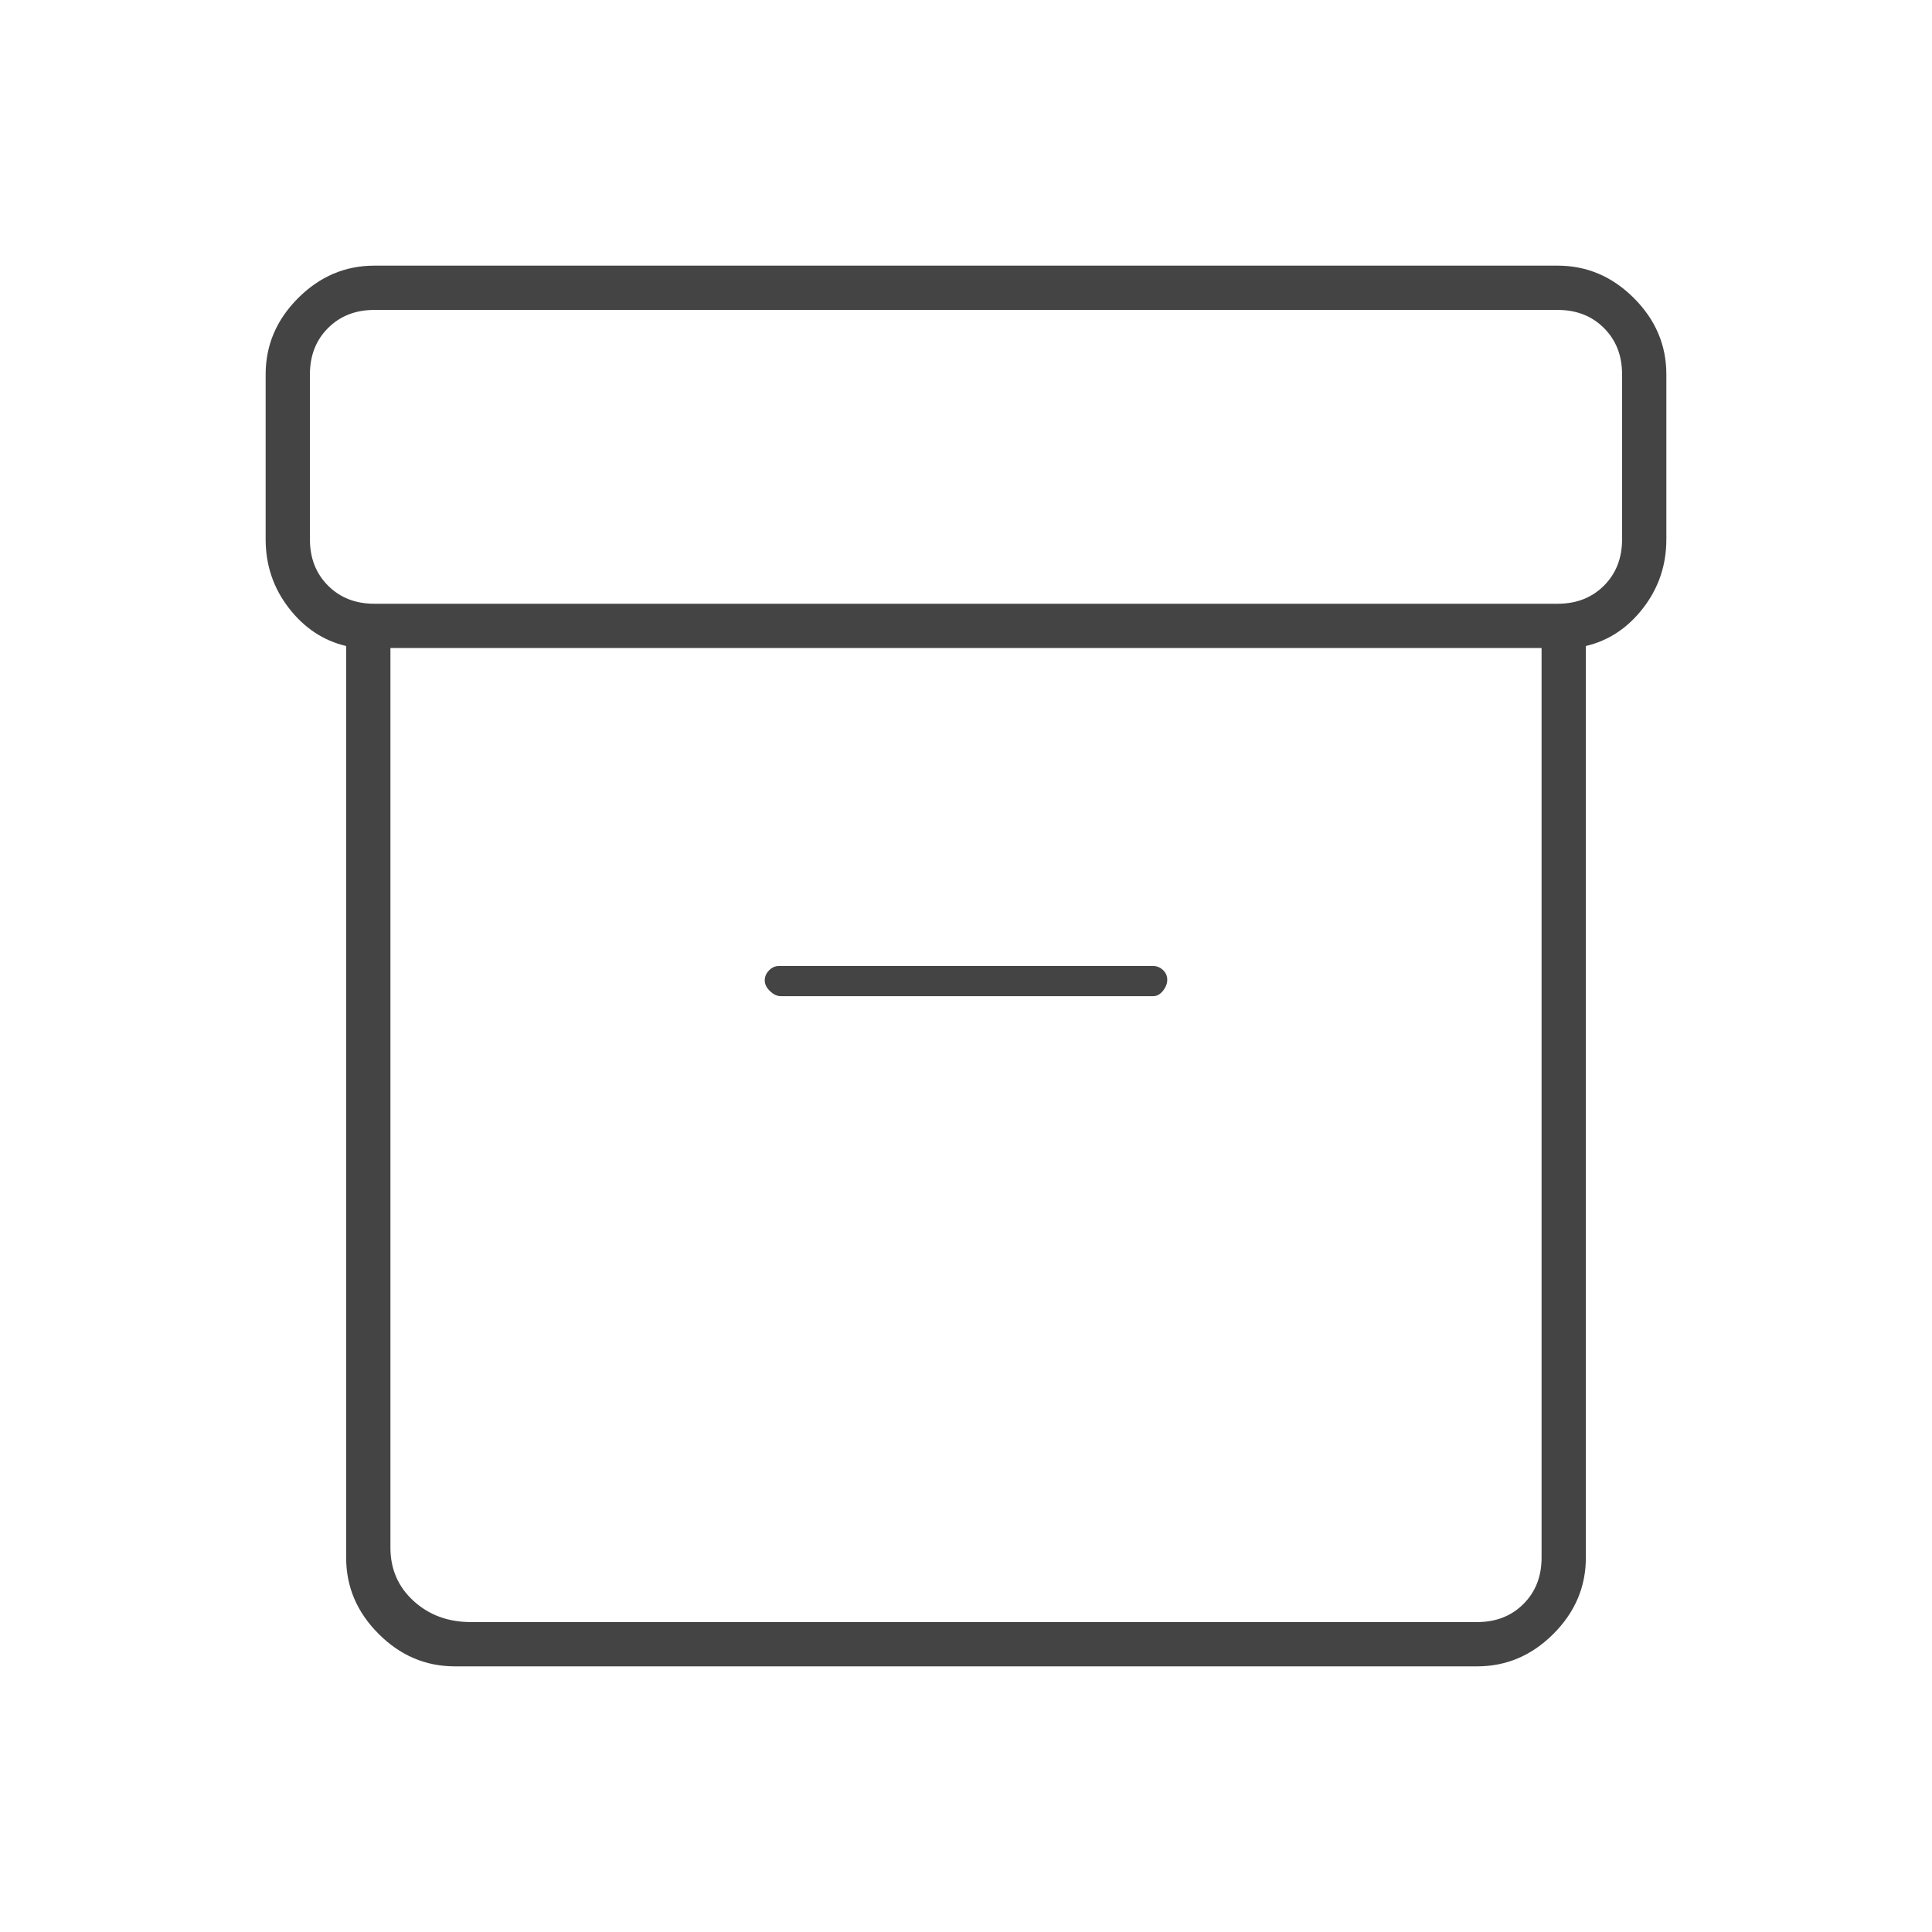 <svg xmlns="http://www.w3.org/2000/svg" height="48px" viewBox="0 -960 960 960" width="48px" fill="#444444"><path d="M226-132q-21.75 0-37.87-16.13Q172-164.25 172-186v-453q-17-4-28.5-18.9Q132-672.79 132-692v-82q0-21.75 16.13-37.88Q164.25-828 186-828h588q21.75 0 37.88 16.12Q828-795.75 828-774v82q0 19.21-11.5 34.1Q805-643 788-639v453q0 21.75-16.12 37.87Q755.75-132 734-132H226Zm-32-506v447q0 16 11.5 26.5T234-154h500q14 0 23-9t9-23v-452H194Zm-8-22h588q14 0 23-9t9-23v-82q0-14-9-23t-23-9H186q-14 0-23 9t-9 23v82q0 14 9 23t23 9Zm202 195h185q2.75 0 4.88-2.68 2.12-2.67 2.12-5.5 0-2.82-2.12-4.82-2.13-2-4.88-2H387q-2.75 0-4.87 2.18-2.13 2.17-2.13 5 0 2.82 2.63 5.32 2.62 2.5 5.37 2.5Zm92 69Z"/></svg>